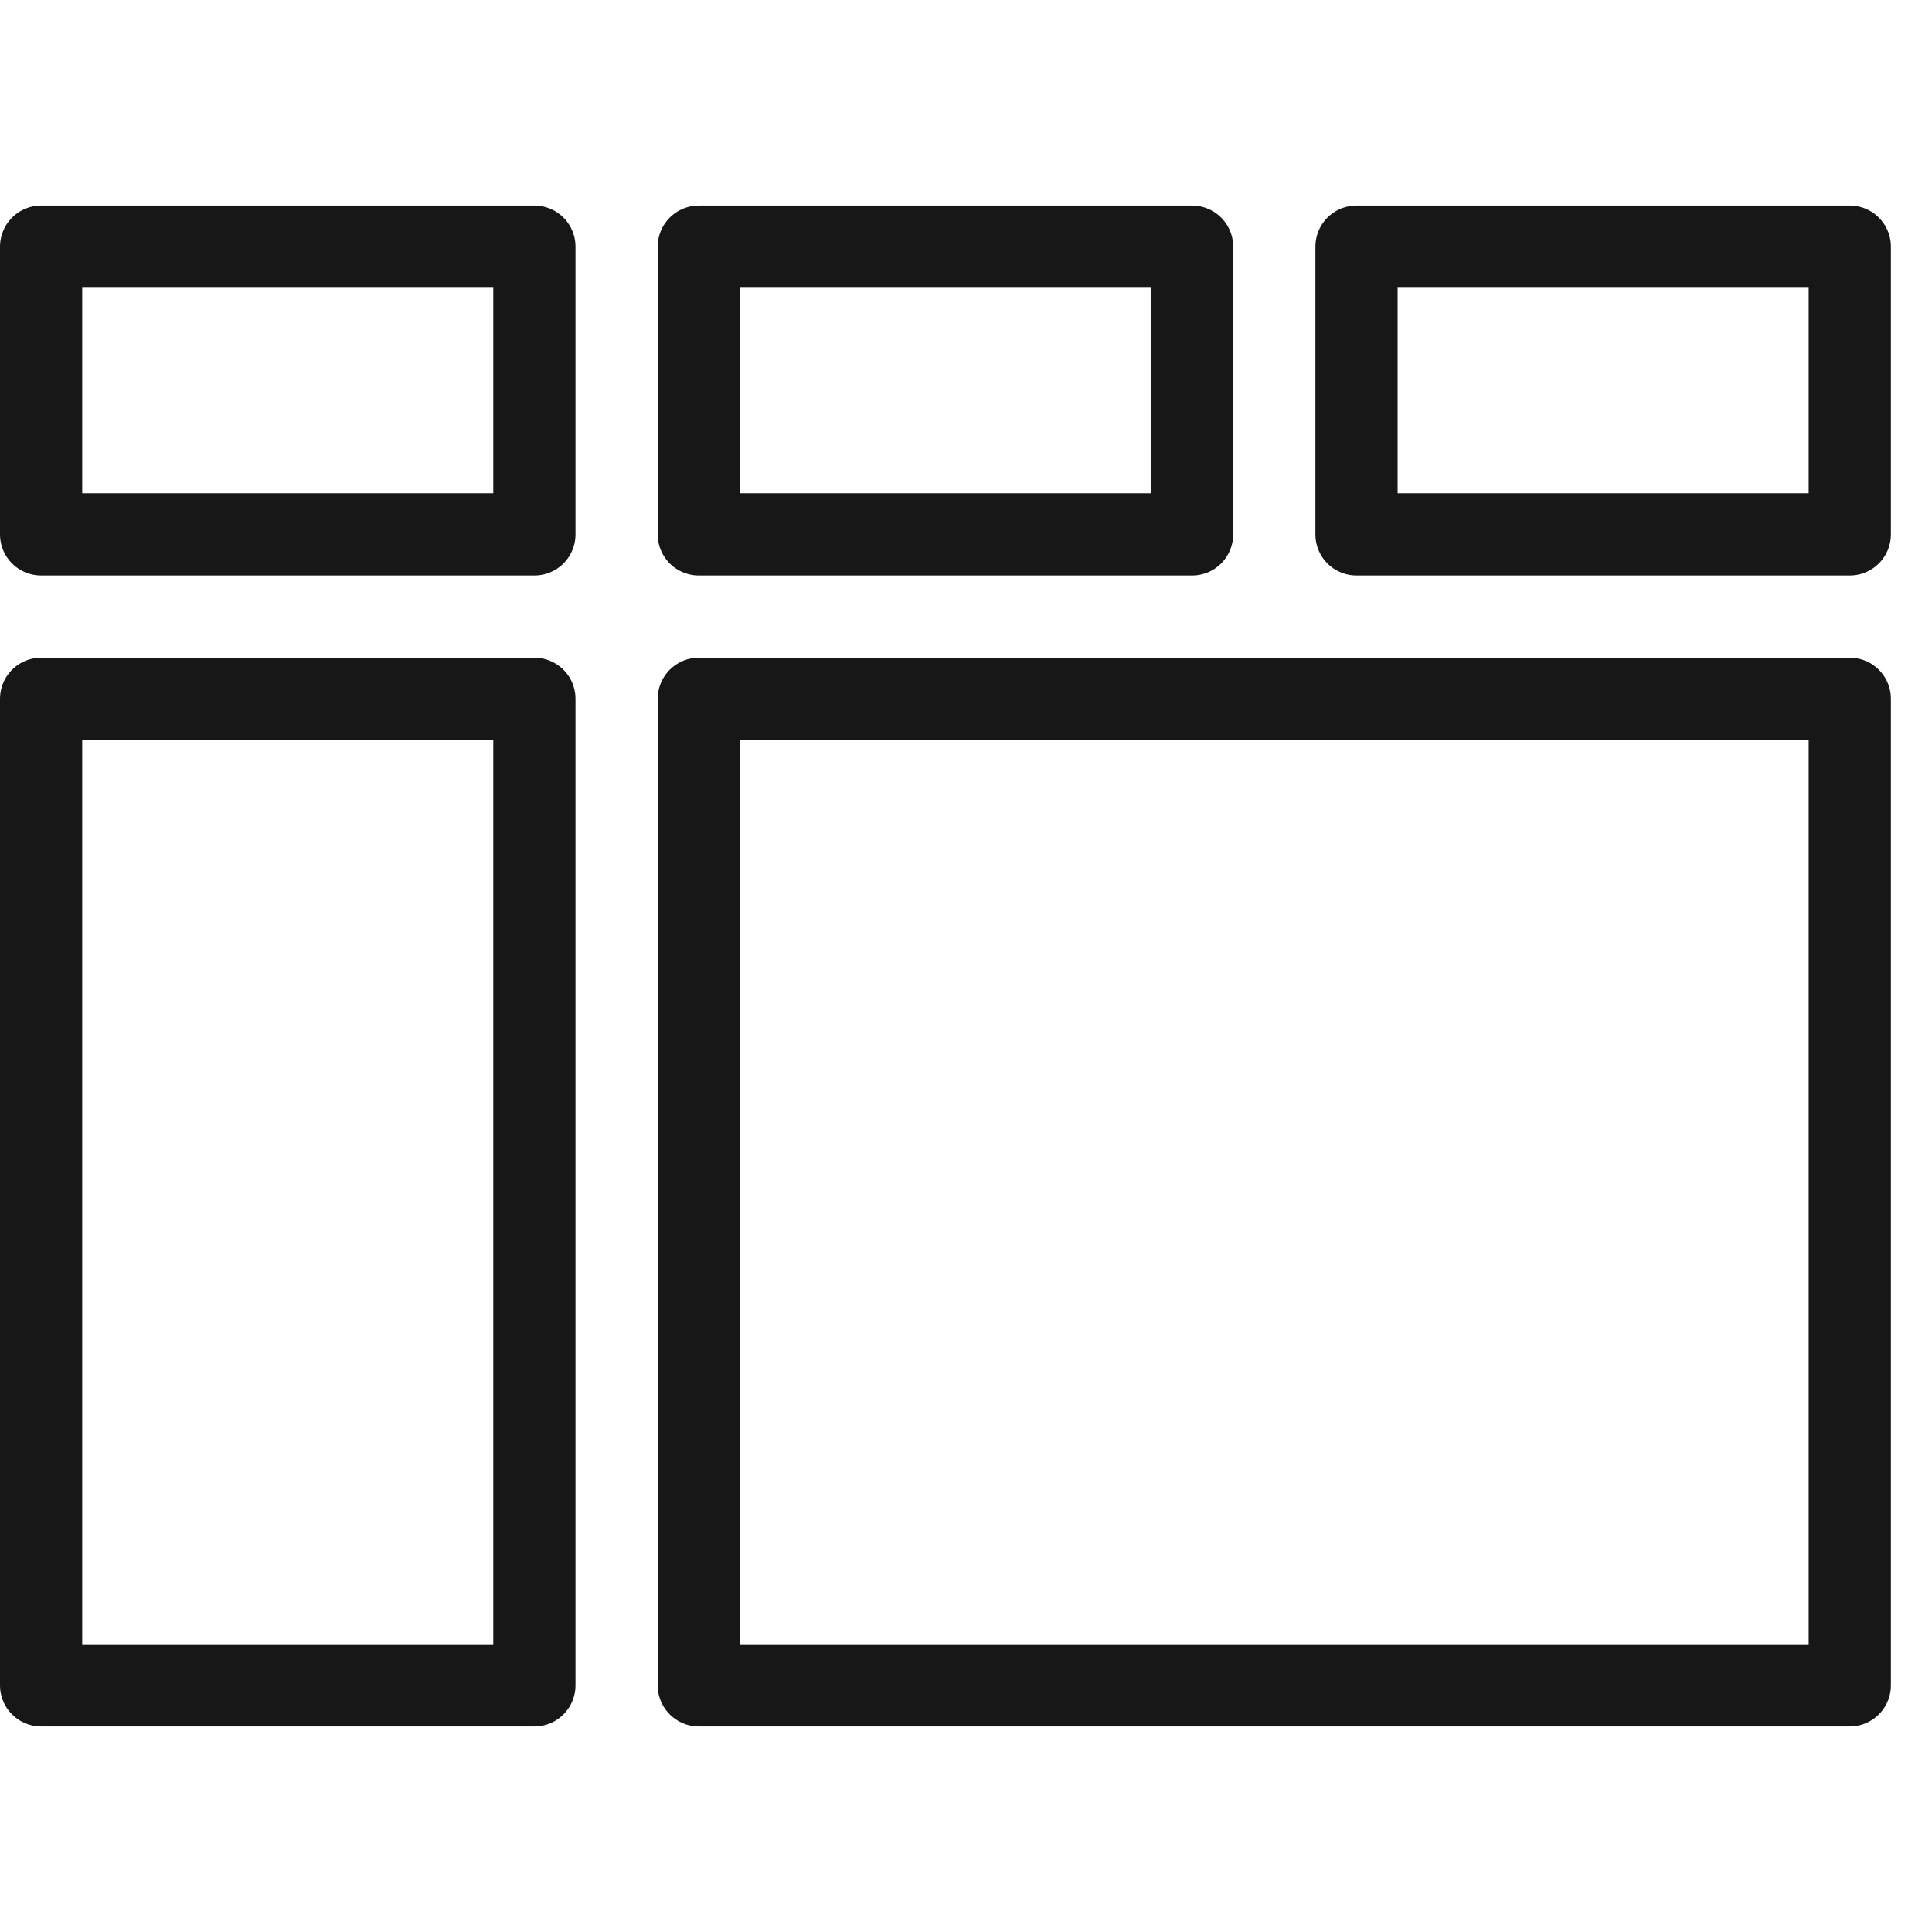 <?xml version="1.0" encoding="UTF-8"?>
<svg width="47px" height="47px" viewBox="0 0 47 47" version="1.1" xmlns="http://www.w3.org/2000/svg" xmlns:xlink="http://www.w3.org/1999/xlink">
    <title>icons/2-1bed</title>
    <g id="icons/2-1bed" stroke="none" stroke-width="1" fill="none" fill-rule="evenodd" stroke-linejoin="round">
        <rect id="Rectangle-Copy-6" stroke="#171717" stroke-width="2" x="1" y="17" width="12" height="24"></rect>
        <polygon id="Rectangle-Copy-7" stroke="#171717" stroke-width="2" points="17 17 45 17 45 41 17 41"></polygon>
        <rect id="Rectangle-Copy-8" stroke="#171717" stroke-width="2" x="1" y="6" width="12" height="7"></rect>
        <rect id="Rectangle-Copy-9" stroke="#171717" stroke-width="2" x="17" y="6" width="12" height="7"></rect>
        <rect id="Rectangle-Copy-11" stroke="#171717" stroke-width="2" x="33" y="6" width="12" height="7"></rect>
    </g>
</svg>